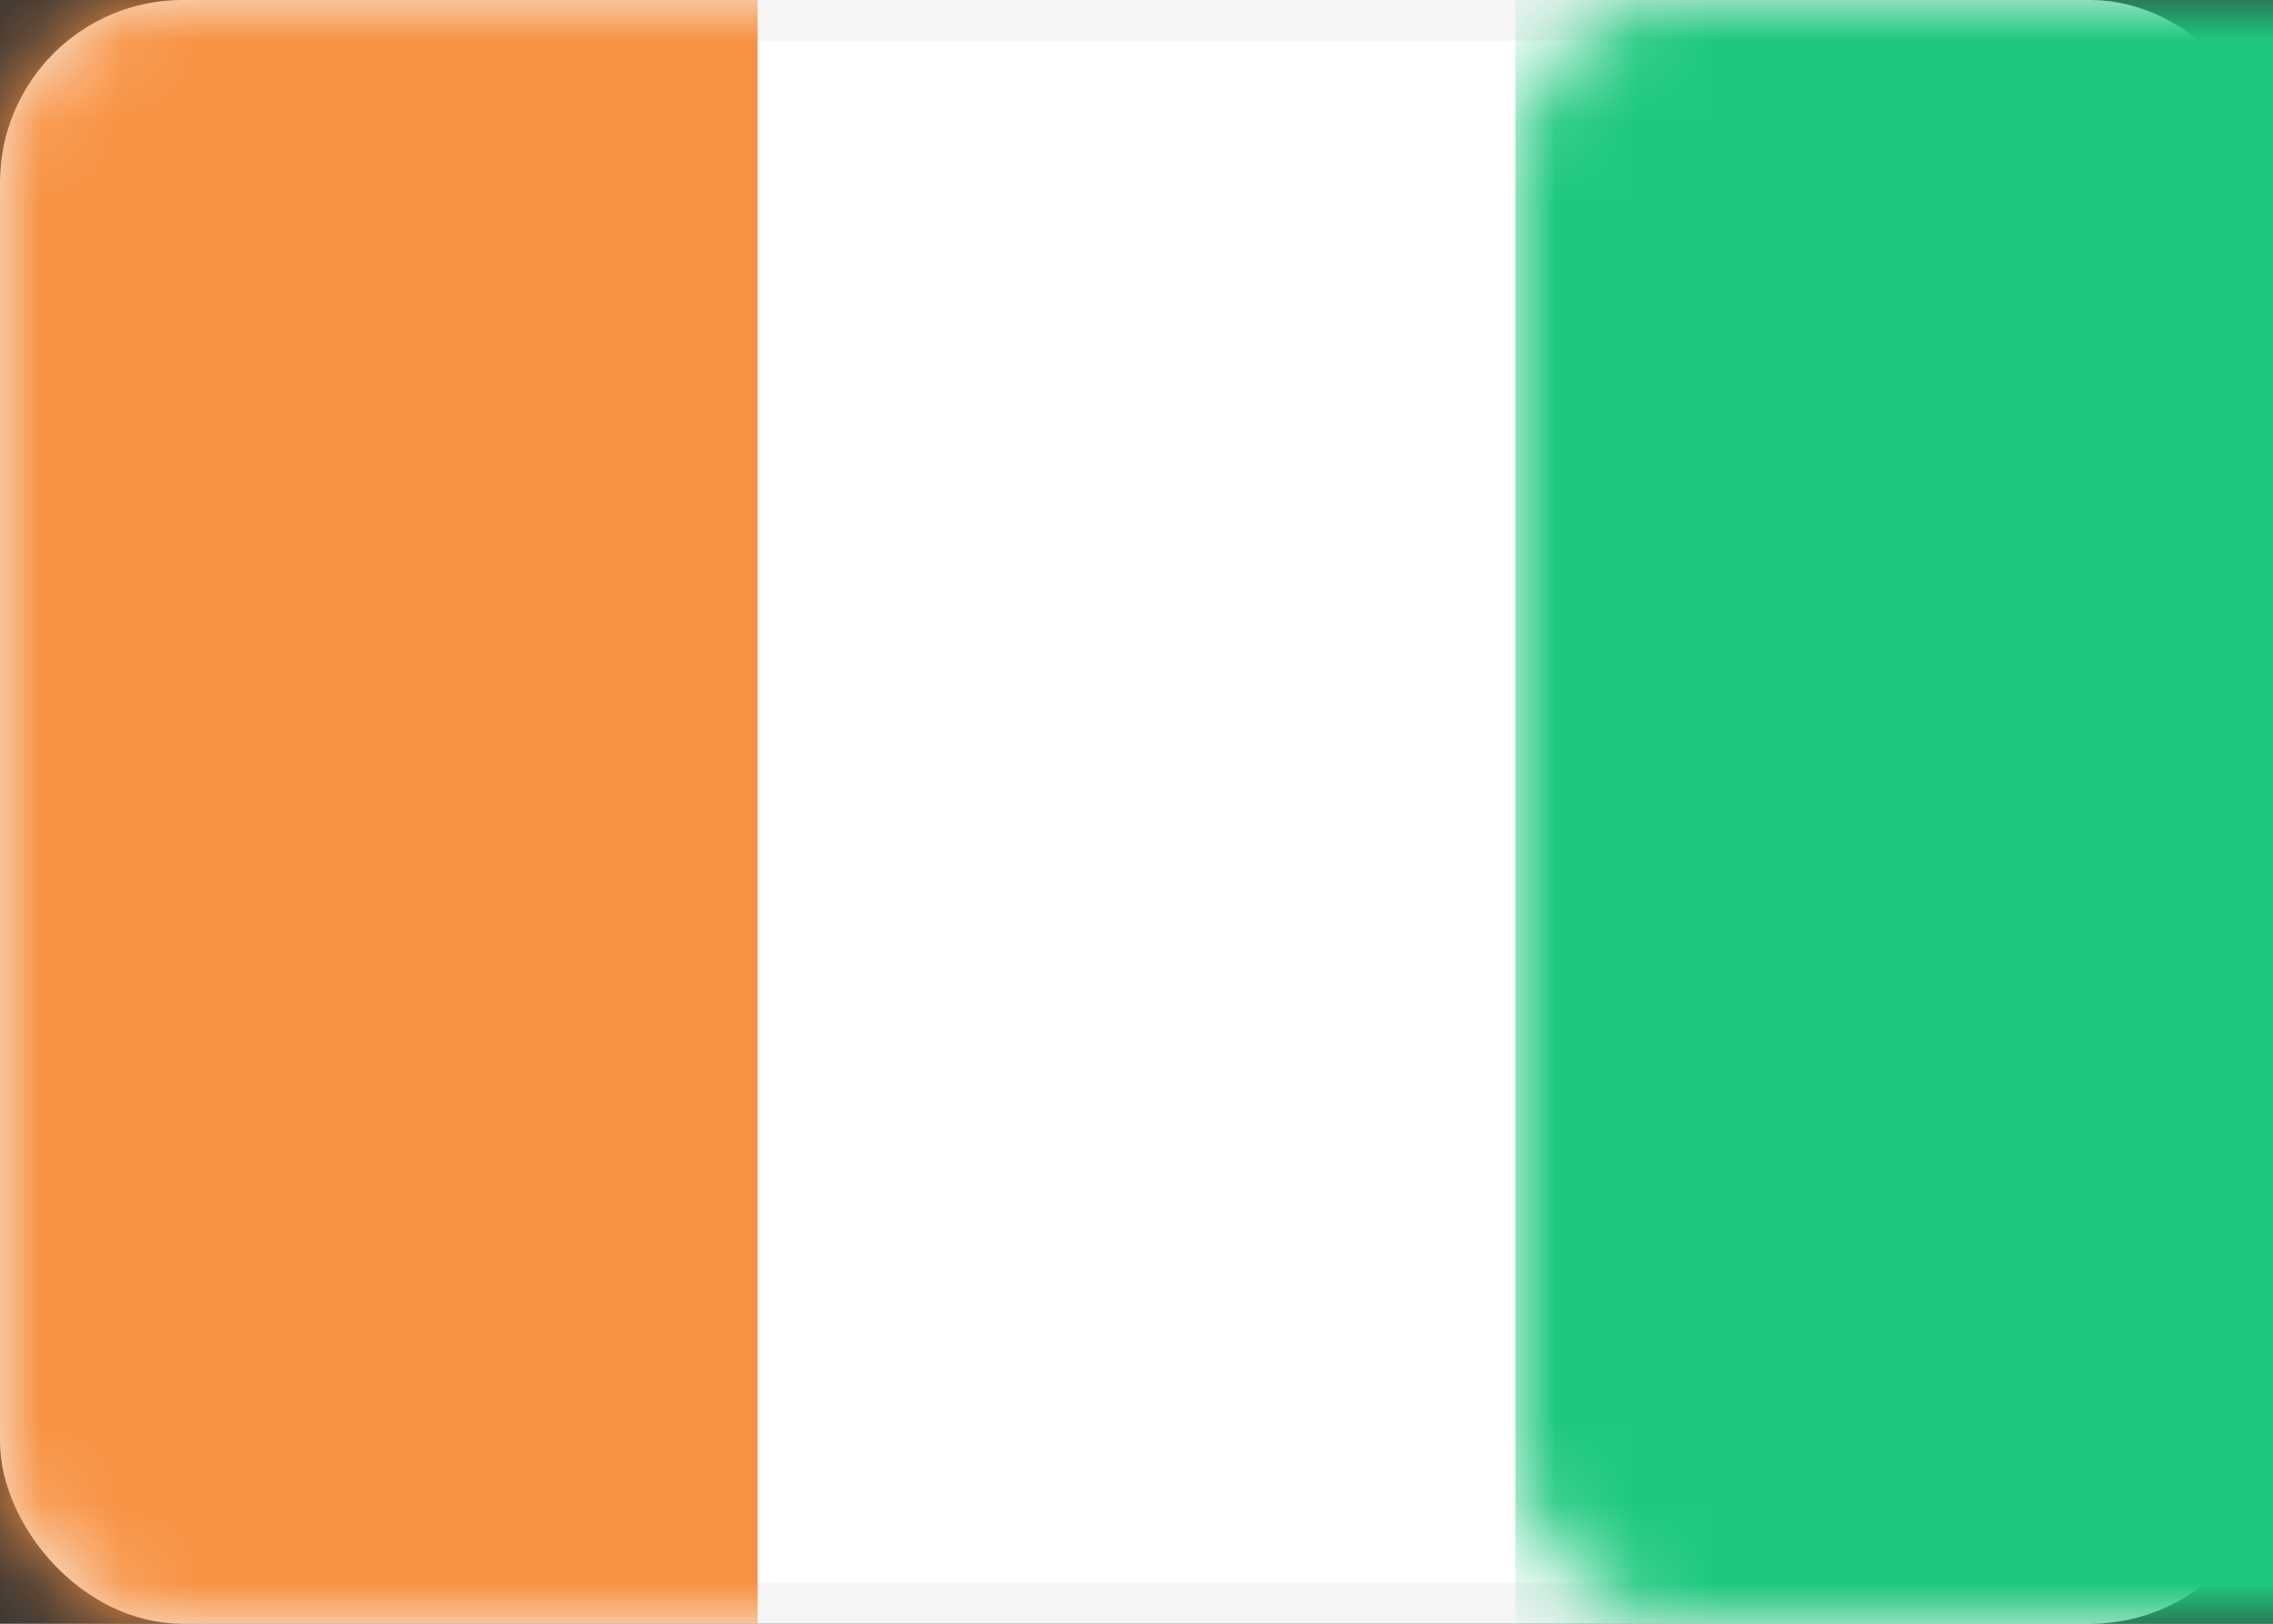<svg xmlns="http://www.w3.org/2000/svg" xmlns:xlink="http://www.w3.org/1999/xlink" width="28" height="20" viewBox="0 0 28 20">
  <rect x="0" y="0" width="28" height="20" fill="#333333" stroke="none"/>
  <defs>
    <rect id="ci-a" width="28" height="20" rx="2"/>
  </defs>
  <g fill="#fff" fill-rule="evenodd">
    <mask id="ci-b" fill="#fff">
      <use xlink:href="#ci-a"/>
    </mask>
    <rect width="27.5" height="19.5" x=".25" y=".25" stroke="#F5F5F5" stroke-width=".5" rx="2"/>
    <rect width="9.333" height="20" x="18.667" fill="#1DC87D" mask="url(#ci-b)"/>
    <rect width="9.333" height="20" fill="#F89242" mask="url(#ci-b)"/>
  </g>
</svg>
